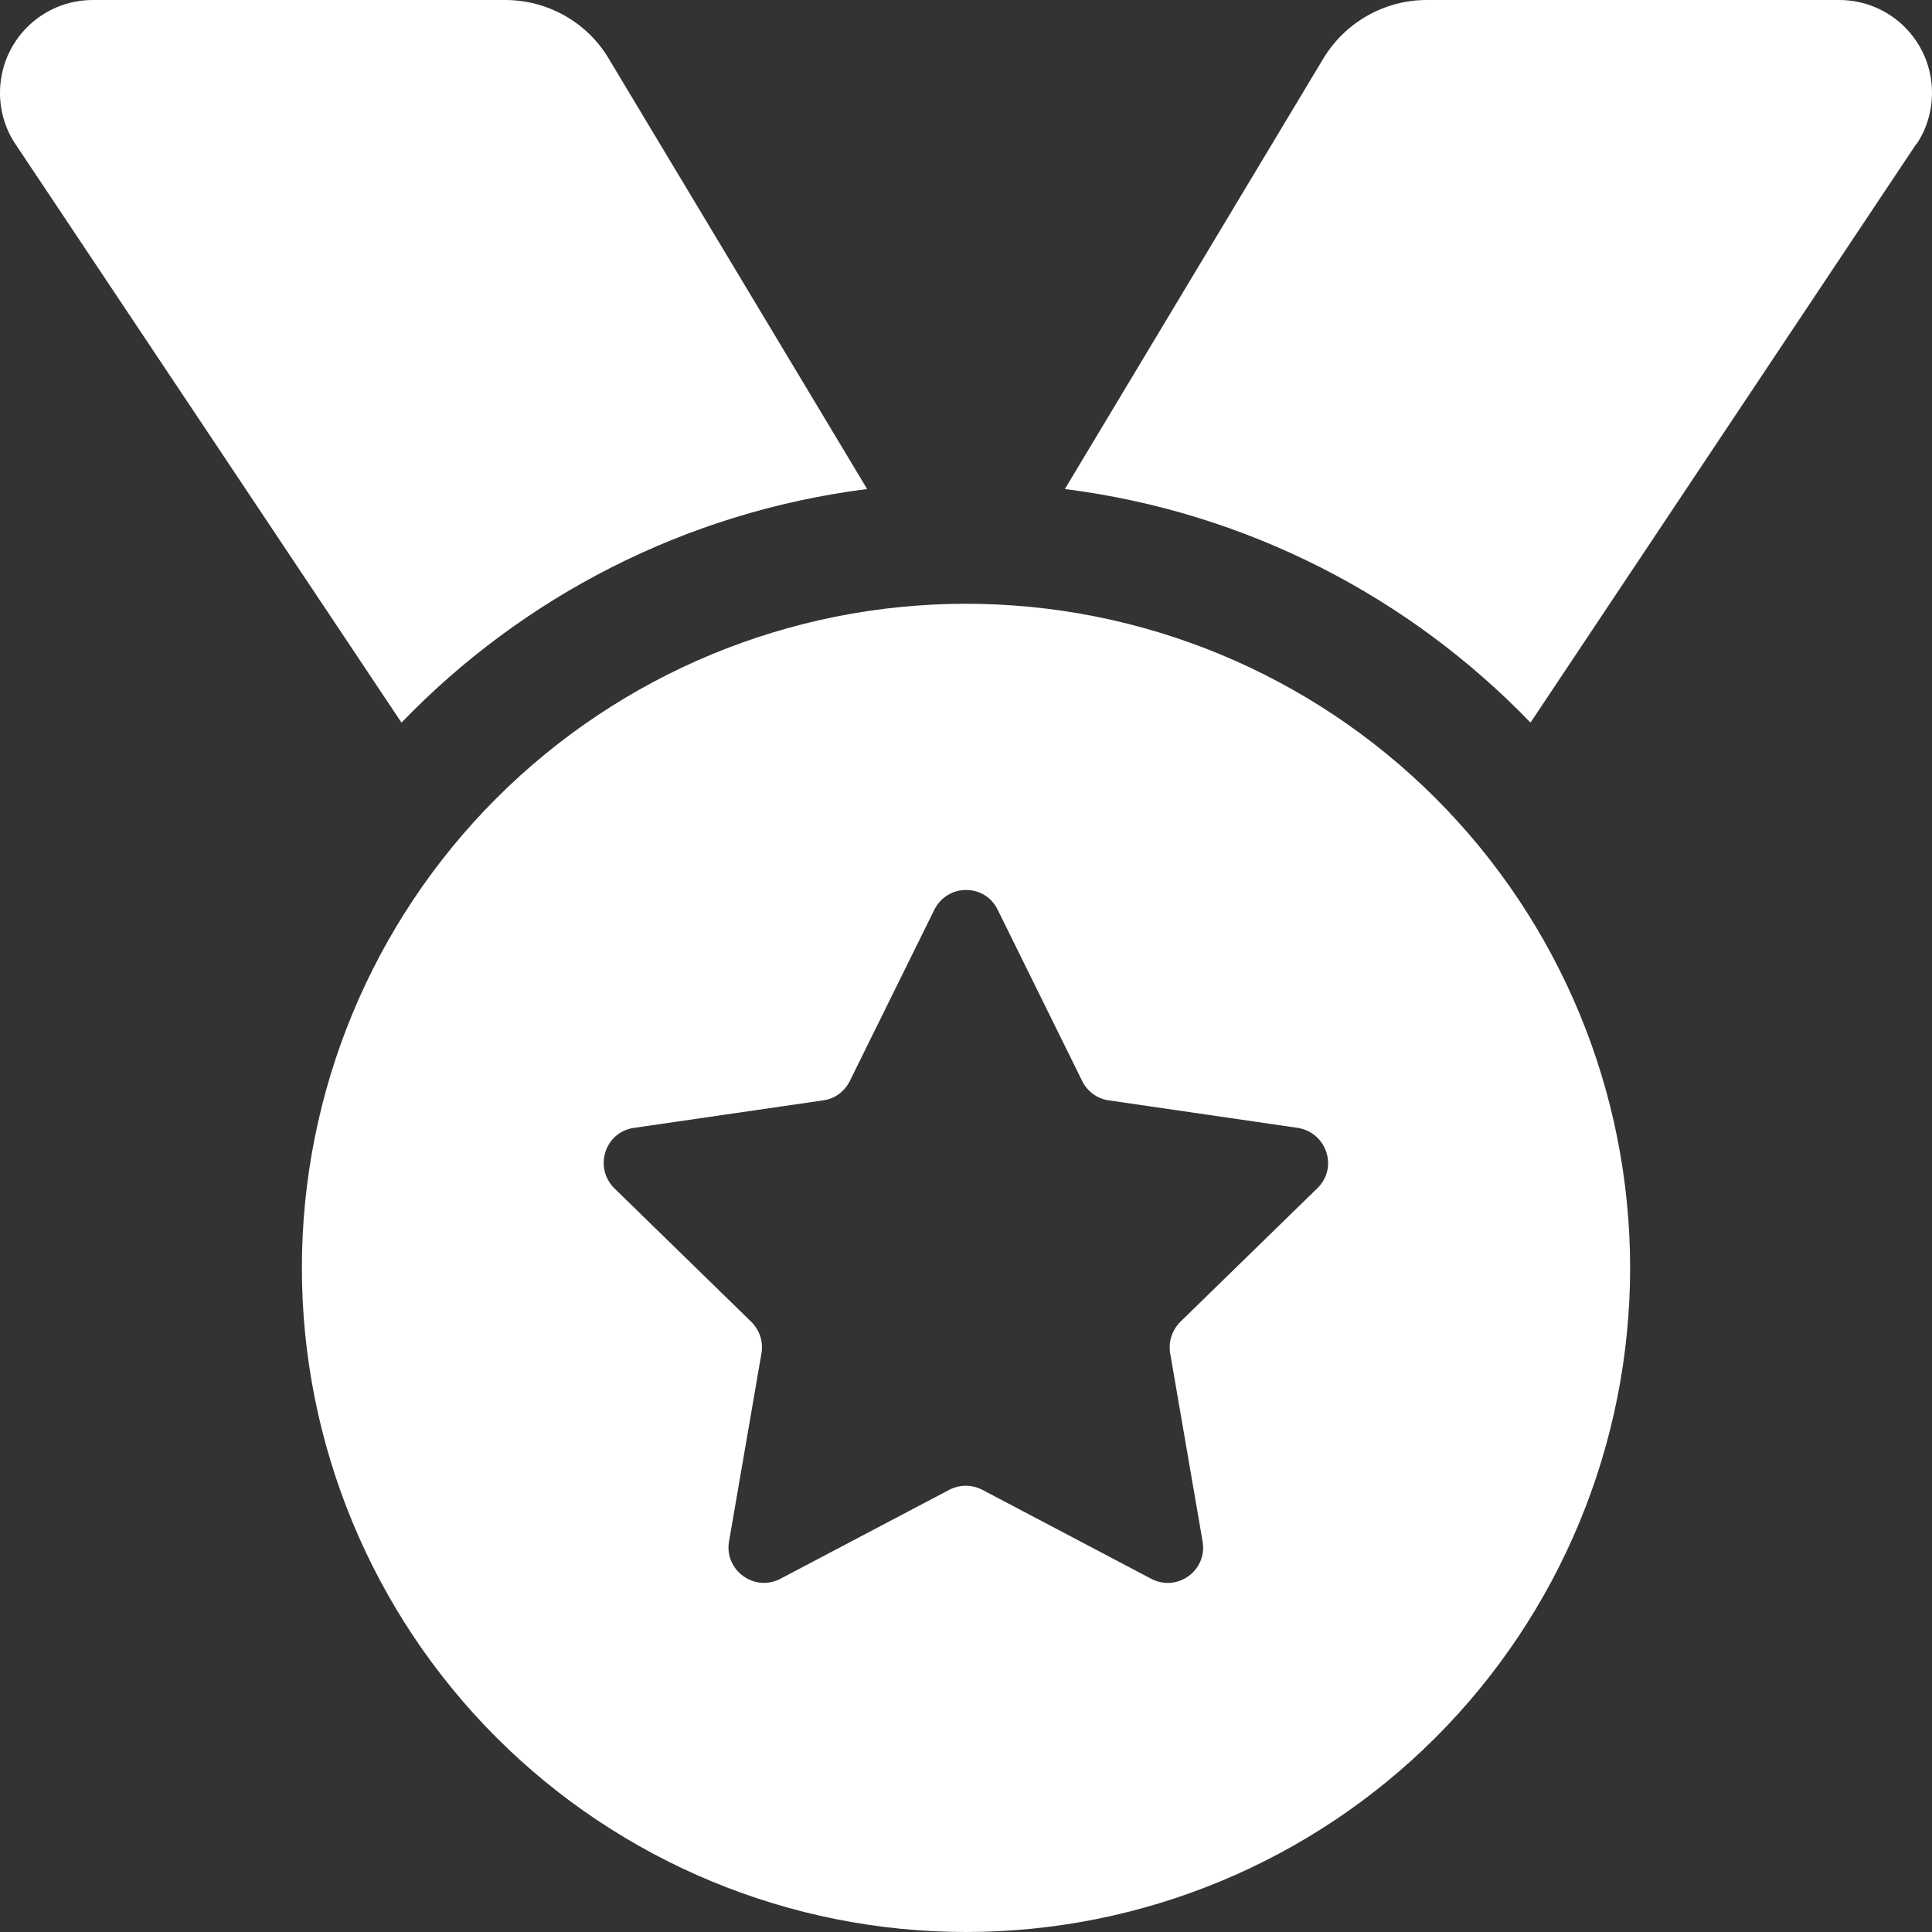 <?xml version="1.0" encoding="UTF-8"?> <svg xmlns="http://www.w3.org/2000/svg" width="75" height="75" viewBox="0 0 75 75" fill="none"><rect x="0" y="0" width="75" height="75" fill="#333333" stroke="none"/><g clip-path="url(#clip0_1570_6430)"><path d="M0.601 5.596C0.205 5.01 0 4.307 0 3.604C0 1.611 1.611 0 3.604 0H19.614C21.255 0 22.793 0.864 23.628 2.271L33.662 18.984C26.602 19.878 20.288 23.174 15.586 28.052L0.601 5.596ZM74.385 5.596L59.414 28.052C54.712 23.174 48.398 19.878 41.338 18.984L51.372 2.271C52.222 0.864 53.745 0 55.386 0H71.397C73.389 0 75 1.611 75 3.604C75 4.307 74.795 5.01 74.399 5.596H74.385ZM11.719 49.219C11.719 42.381 14.435 35.824 19.27 30.989C24.105 26.154 30.662 23.438 37.5 23.438C44.338 23.438 50.895 26.154 55.73 30.989C60.565 35.824 63.281 42.381 63.281 49.219C63.281 56.056 60.565 62.614 55.73 67.449C50.895 72.284 44.338 75 37.5 75C30.662 75 24.105 72.284 19.27 67.449C14.435 62.614 11.719 56.056 11.719 49.219ZM38.73 35.317C38.232 34.292 36.782 34.292 36.27 35.317L32.988 41.968C32.783 42.378 32.402 42.656 31.963 42.715L24.609 43.784C23.481 43.945 23.042 45.322 23.848 46.128L29.165 51.313C29.487 51.636 29.634 52.075 29.561 52.529L28.301 59.839C28.11 60.952 29.282 61.816 30.293 61.289L36.855 57.832C37.251 57.627 37.734 57.627 38.13 57.832L44.692 61.289C45.703 61.816 46.875 60.967 46.685 59.839L45.425 52.529C45.352 52.09 45.498 51.636 45.82 51.313L51.138 46.128C51.958 45.337 51.504 43.96 50.376 43.784L43.037 42.715C42.598 42.656 42.202 42.363 42.012 41.968L38.73 35.317Z" fill="white"></path></g><defs><clipPath id="clip0_1570_6430"><rect width="75" height="75" fill="white"></rect></clipPath></defs></svg> 